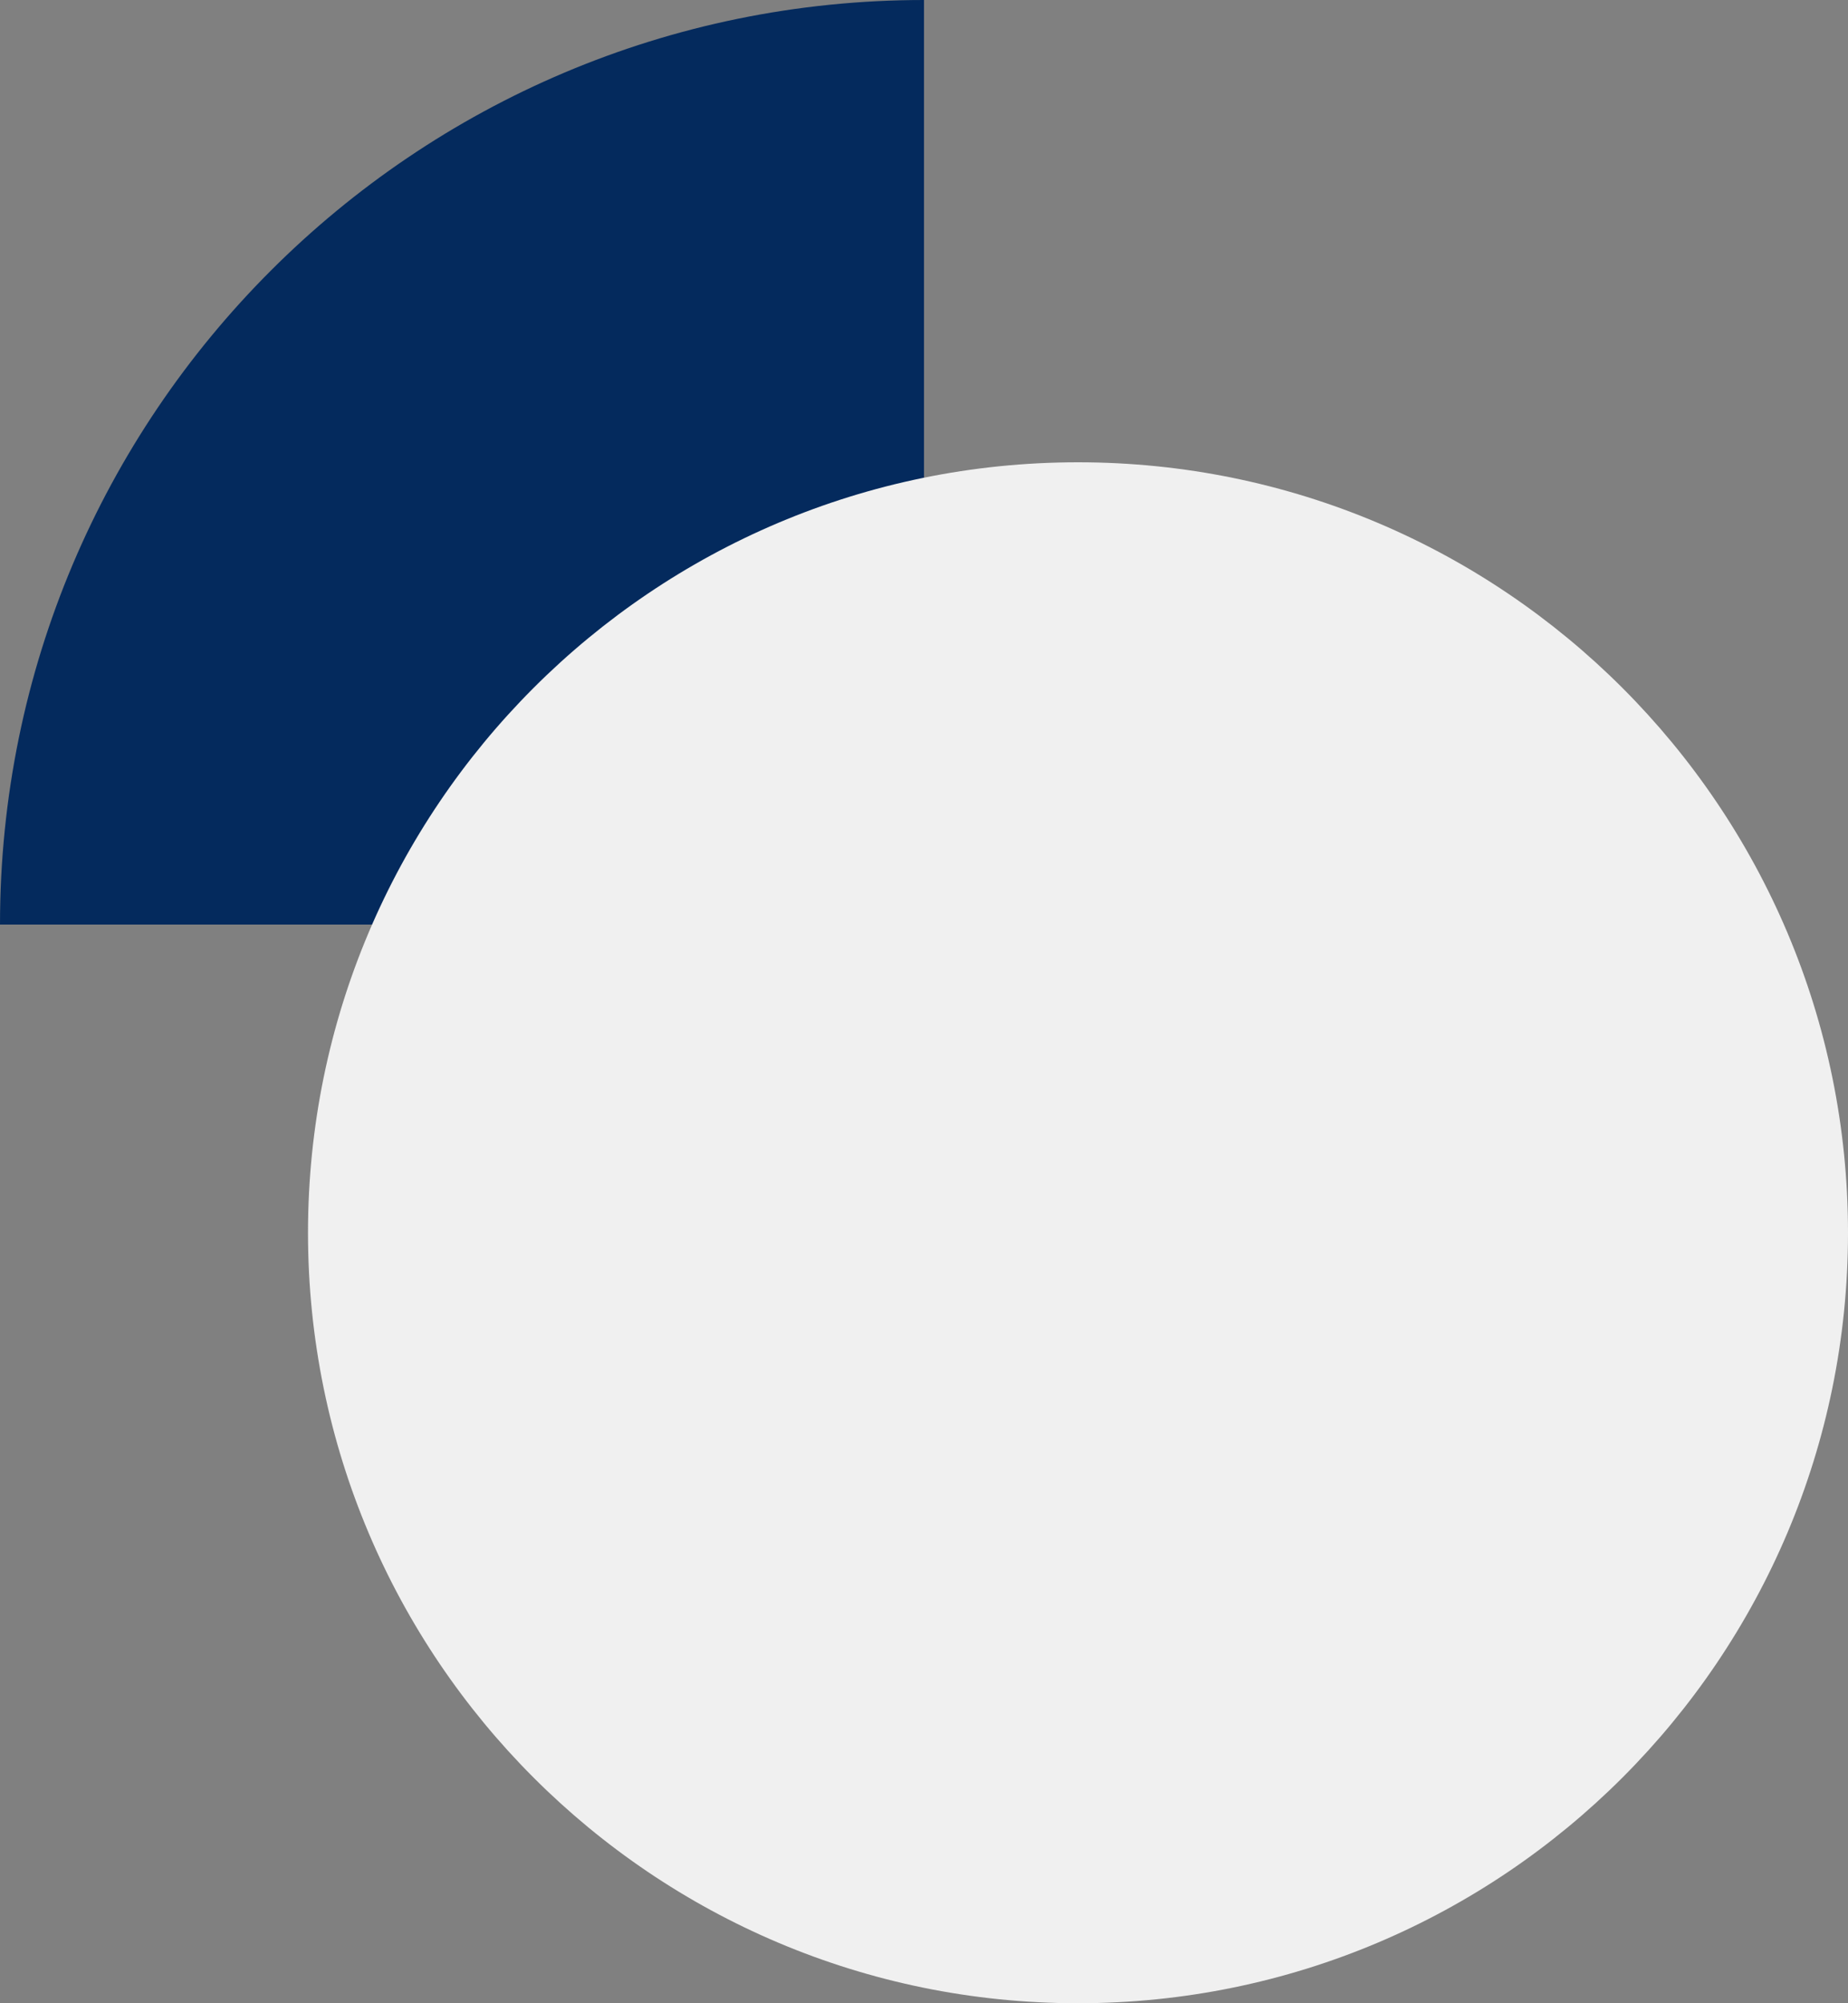 <svg width="36" height="39" viewBox="0 0 36 39" fill="none" xmlns="http://www.w3.org/2000/svg">
<rect x="0" y="0" width="36" height="39" fill="#808080" stroke="none"/>
<path d="M18 18L18 0C8.059 0 0 8.059 0 18L18 18Z" fill="#042A5D"/>
<path d="M21 39C29.284 39 36 32.284 36 24C36 15.716 29.284 9 21 9C12.716 9 6 15.716 6 24C6 32.284 12.716 39 21 39Z" fill="#F0F0F0"/>
</svg>
